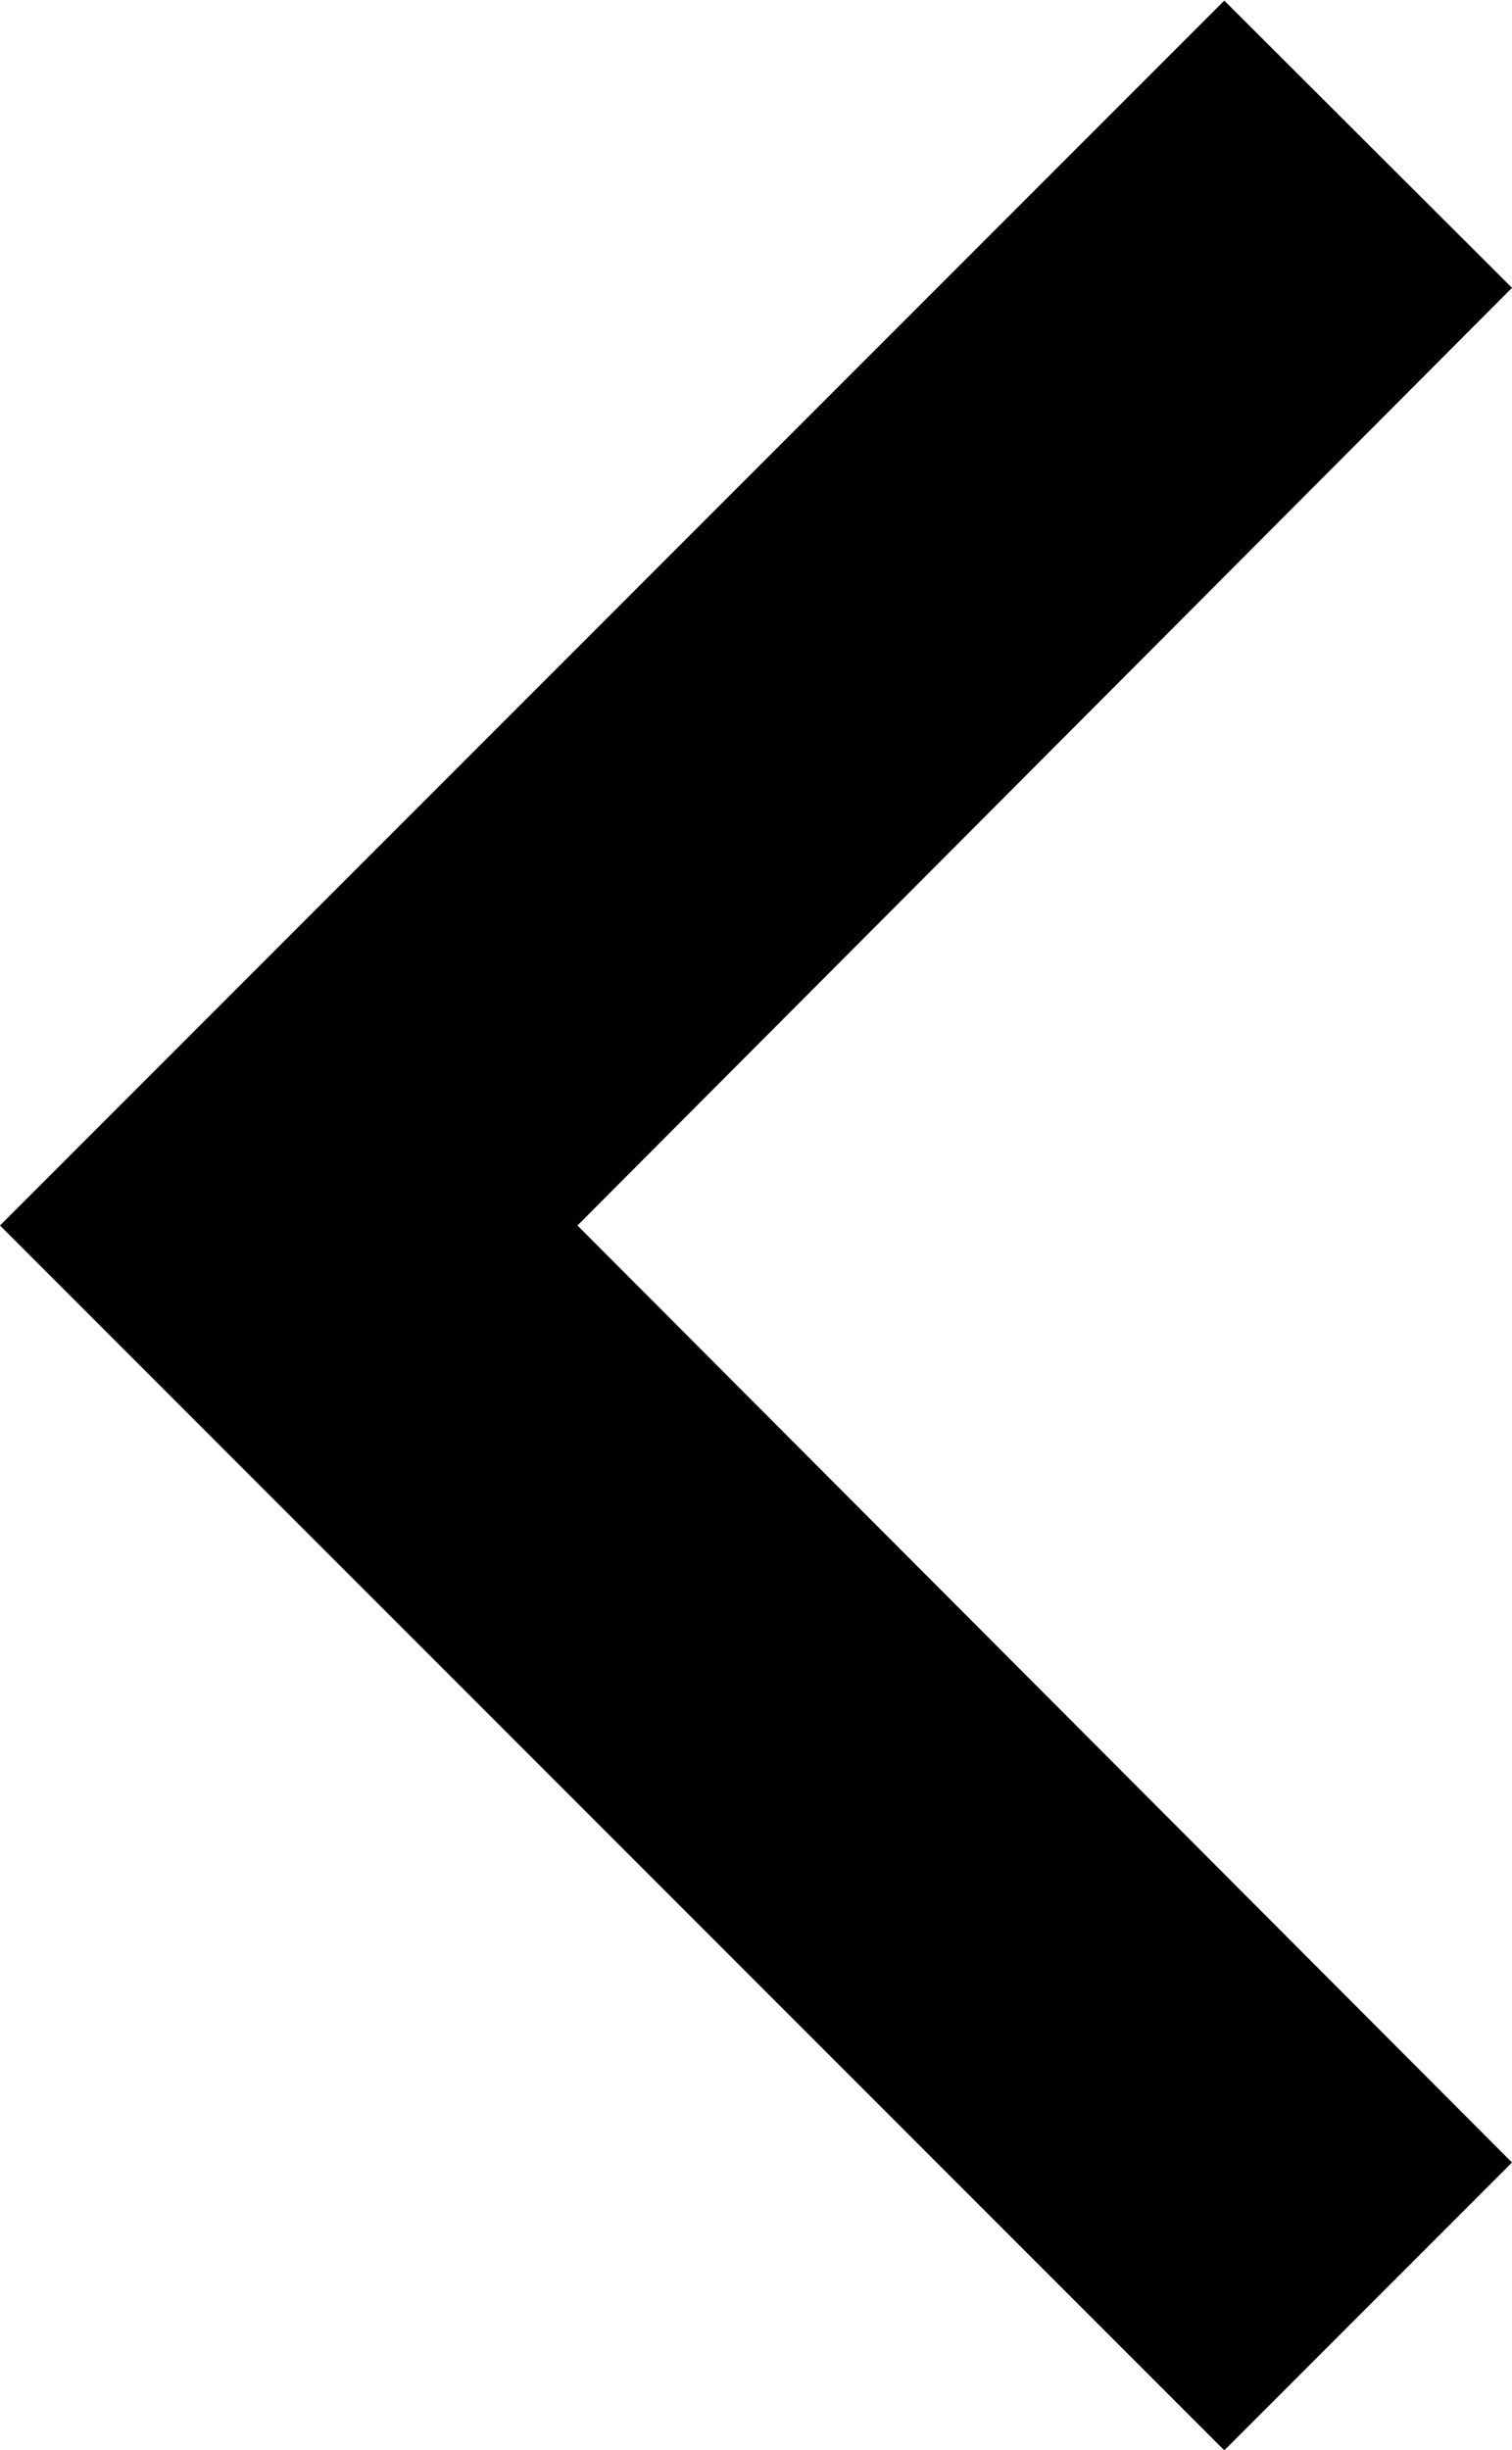 <svg xmlns="http://www.w3.org/2000/svg" width="7.41" height="12" viewBox="0 0 7.41 12">
  <g id="arrow-prev" transform="translate(-20 -18.797)">
    <path id="Path_247" data-name="Path 247" d="M27.41,20.207,22.83,24.8l4.58,4.59L26,30.8l-6-6,6-6Z" fill="#010101"/>
  </g>
</svg>
